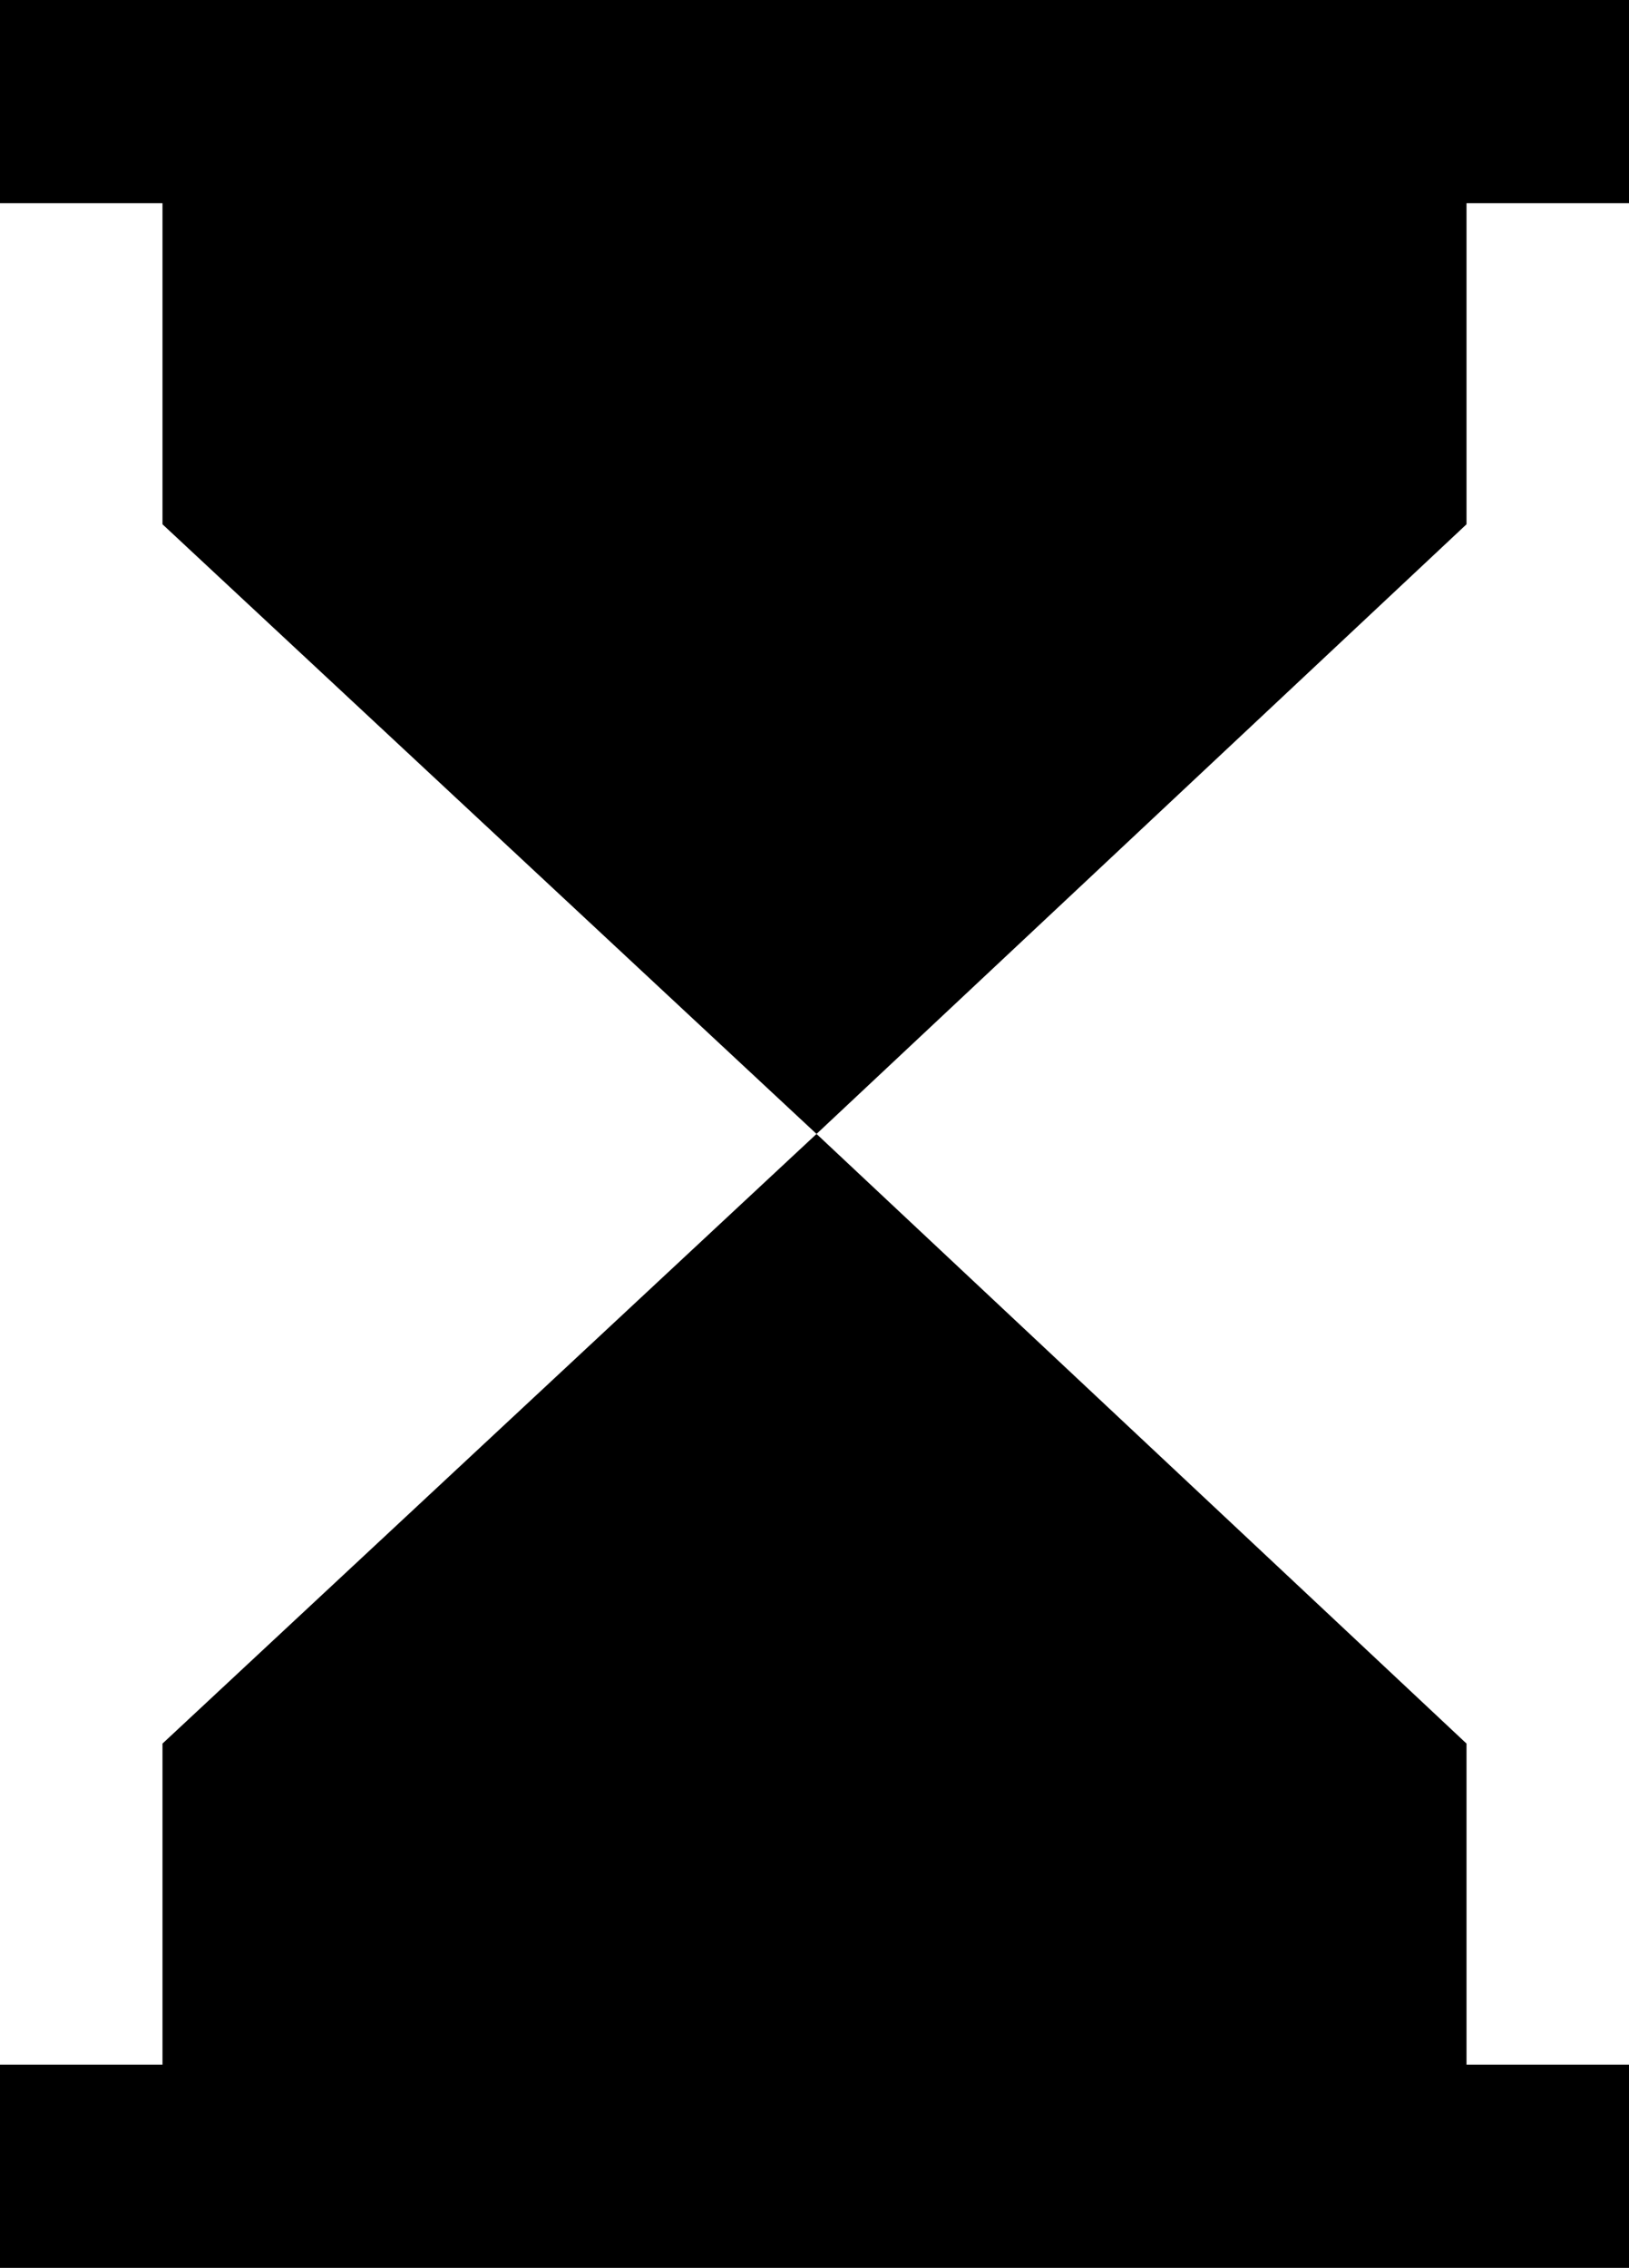 <?xml version="1.0" encoding="UTF-8"?>
<svg xmlns="http://www.w3.org/2000/svg" version="1.1" viewBox="0 0 40.1 55.8">
  <!-- Generator: Adobe Illustrator 28.7.1, SVG Export Plug-In . SVG Version: 1.2.0 Build 142)  -->
  <g>
    <g id="Layer_1">
      <path d="M36.1,3.9"/>
      <g>
        <polygon points="40.1 50.8 40.1 55.8 0 55.8 0 50.8 4 50.8 4 42.9 20.1 27.9 36.1 42.9 36.1 50.8 40.1 50.8"/>
        <polygon points="40.1 0 40.1 5 36.1 5 36.1 12.9 20.1 27.9 4 12.9 4 5 0 5 0 0 40.1 0"/>
      </g>
    </g>
  </g>
</svg>